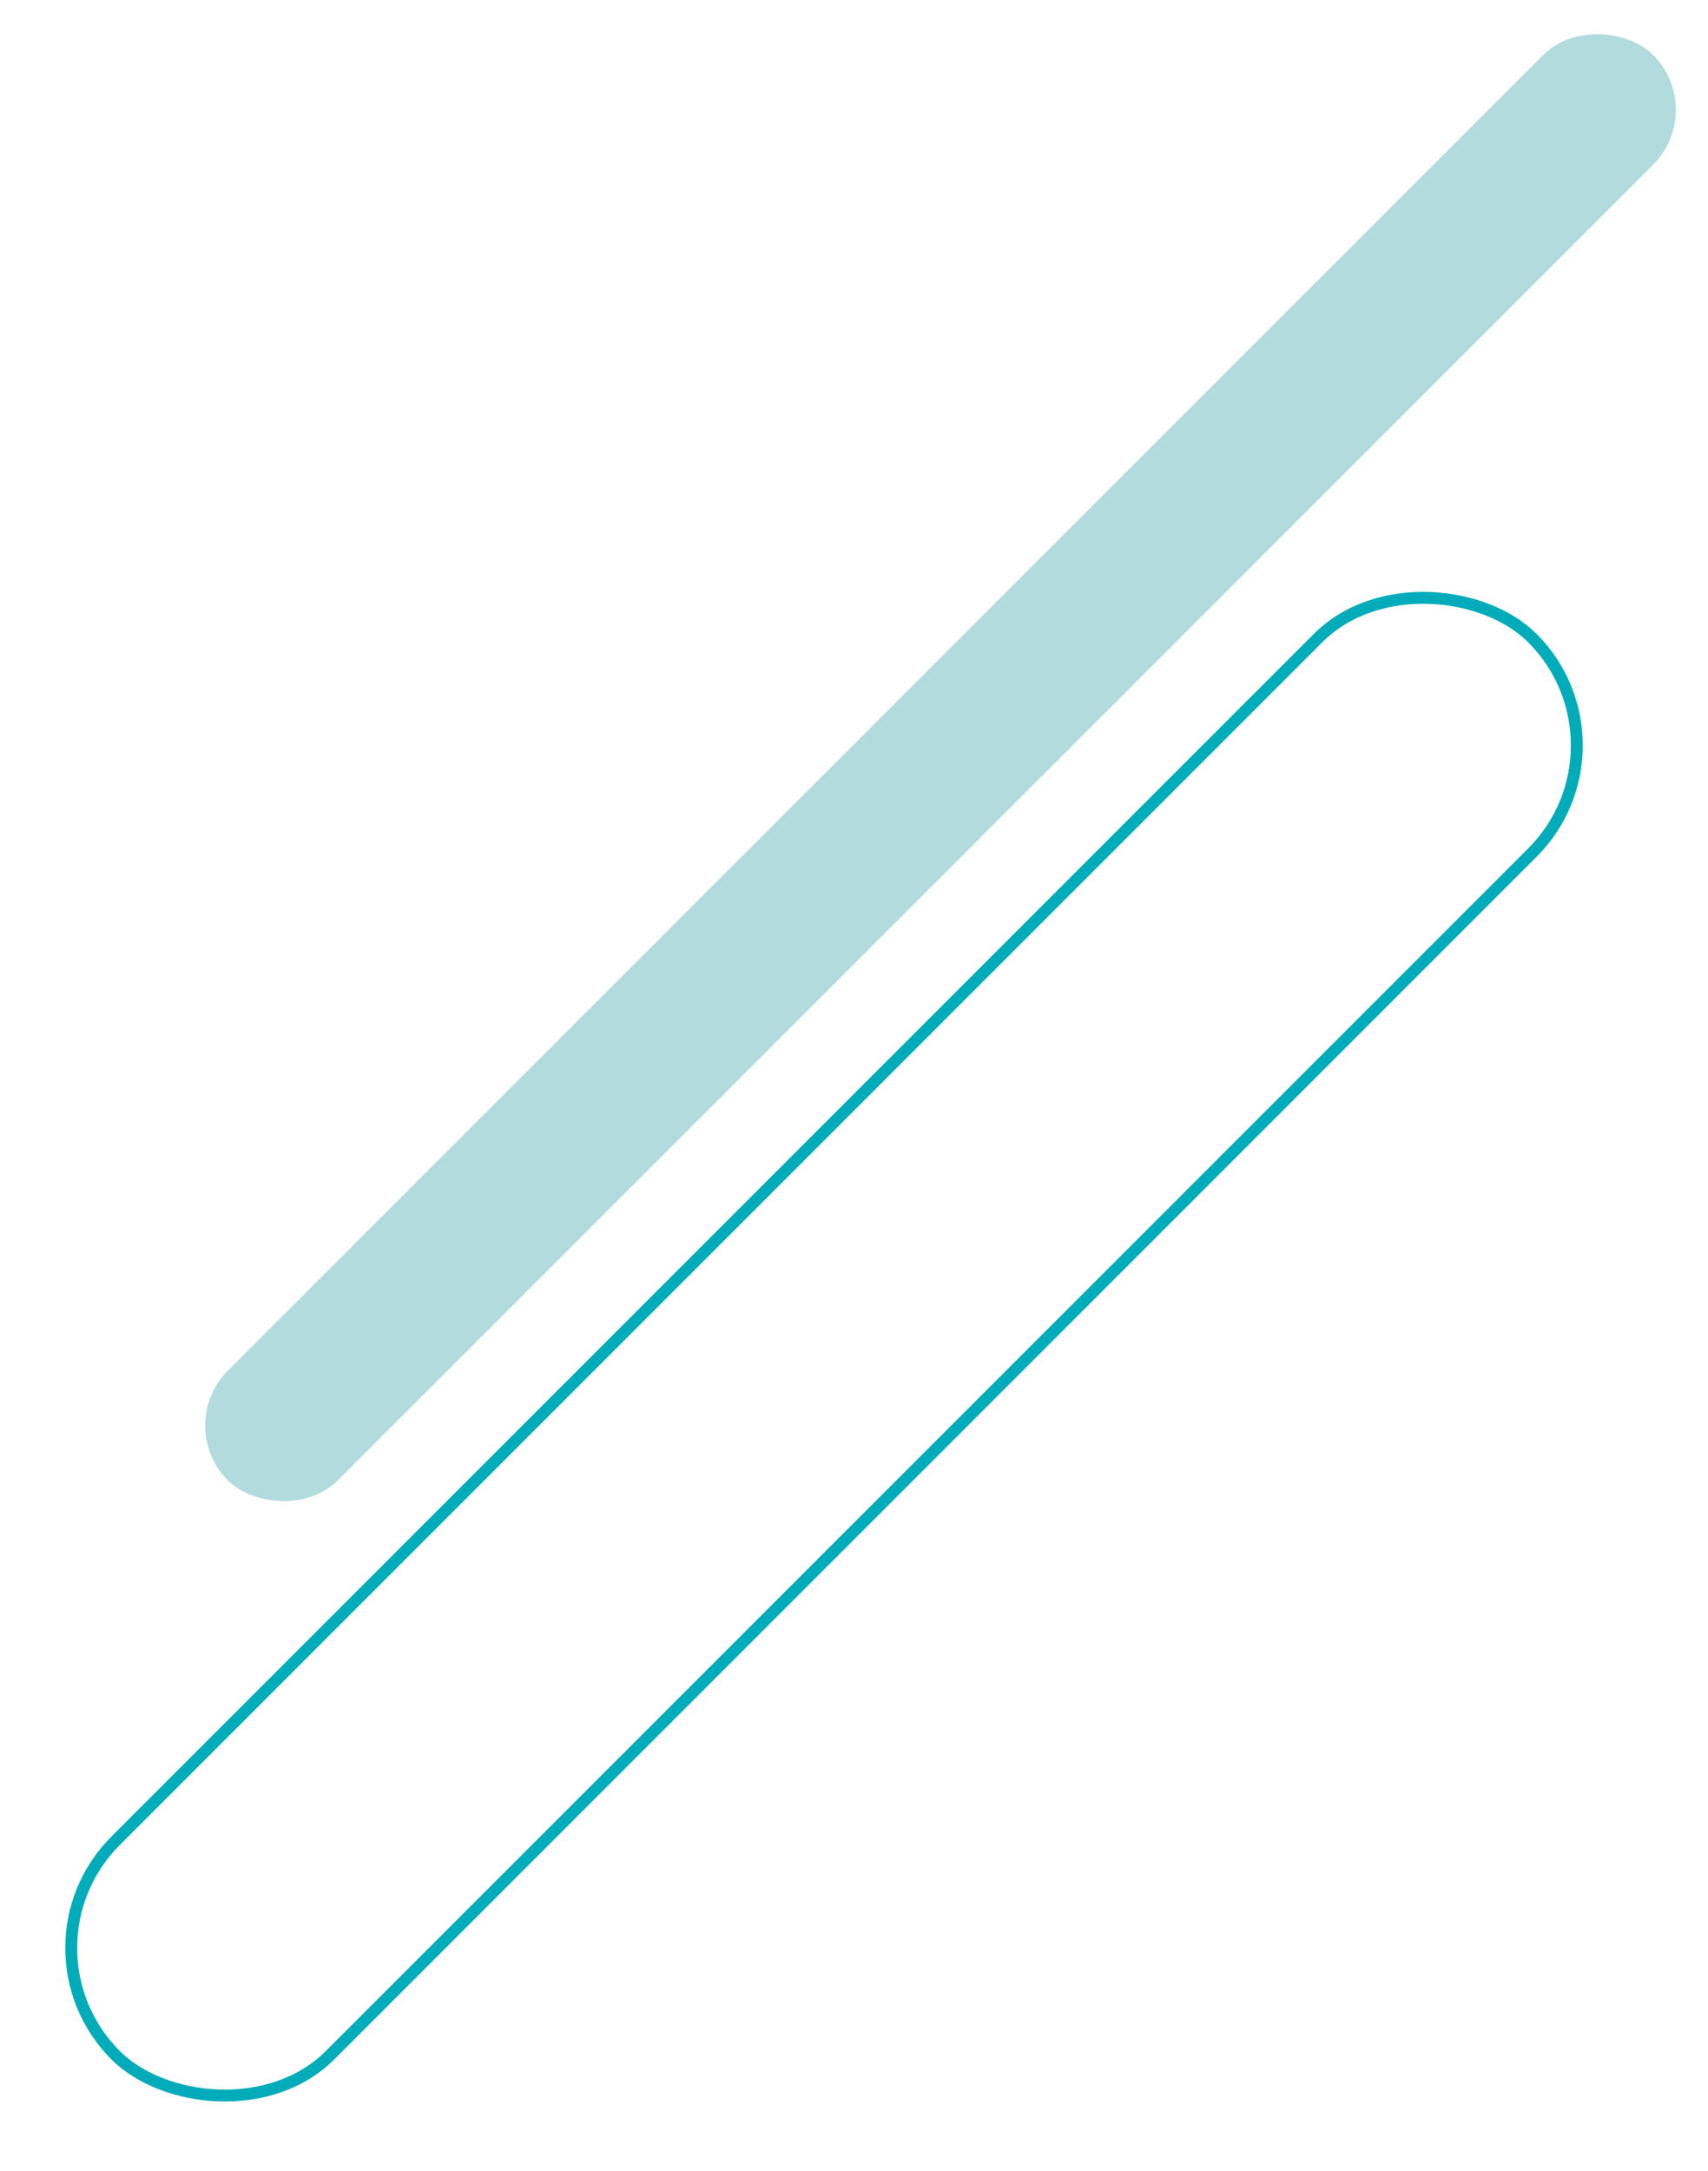 <svg xmlns="http://www.w3.org/2000/svg" width="287.275" height="365.048" viewBox="0 0 287.275 365.048">
  <g id="グループ_858" data-name="グループ 858" transform="translate(158.186 -6381.476)">
    <g id="長方形_1924" data-name="長方形 1924" transform="translate(-158.186 6709.047) rotate(-45)" fill="none" stroke="#00acba" stroke-width="2">
      <rect width="339" height="53" rx="26.5" stroke="none"/>
      <rect x="1" y="1" width="337" height="51" rx="25.5" fill="none"/>
    </g>
    <rect id="長方形_1925" data-name="長方形 1925" width="339" height="26.12" rx="13.06" transform="translate(-129.09 6621.185) rotate(-45)" fill="#b2dbde"/>
  </g>
</svg>
